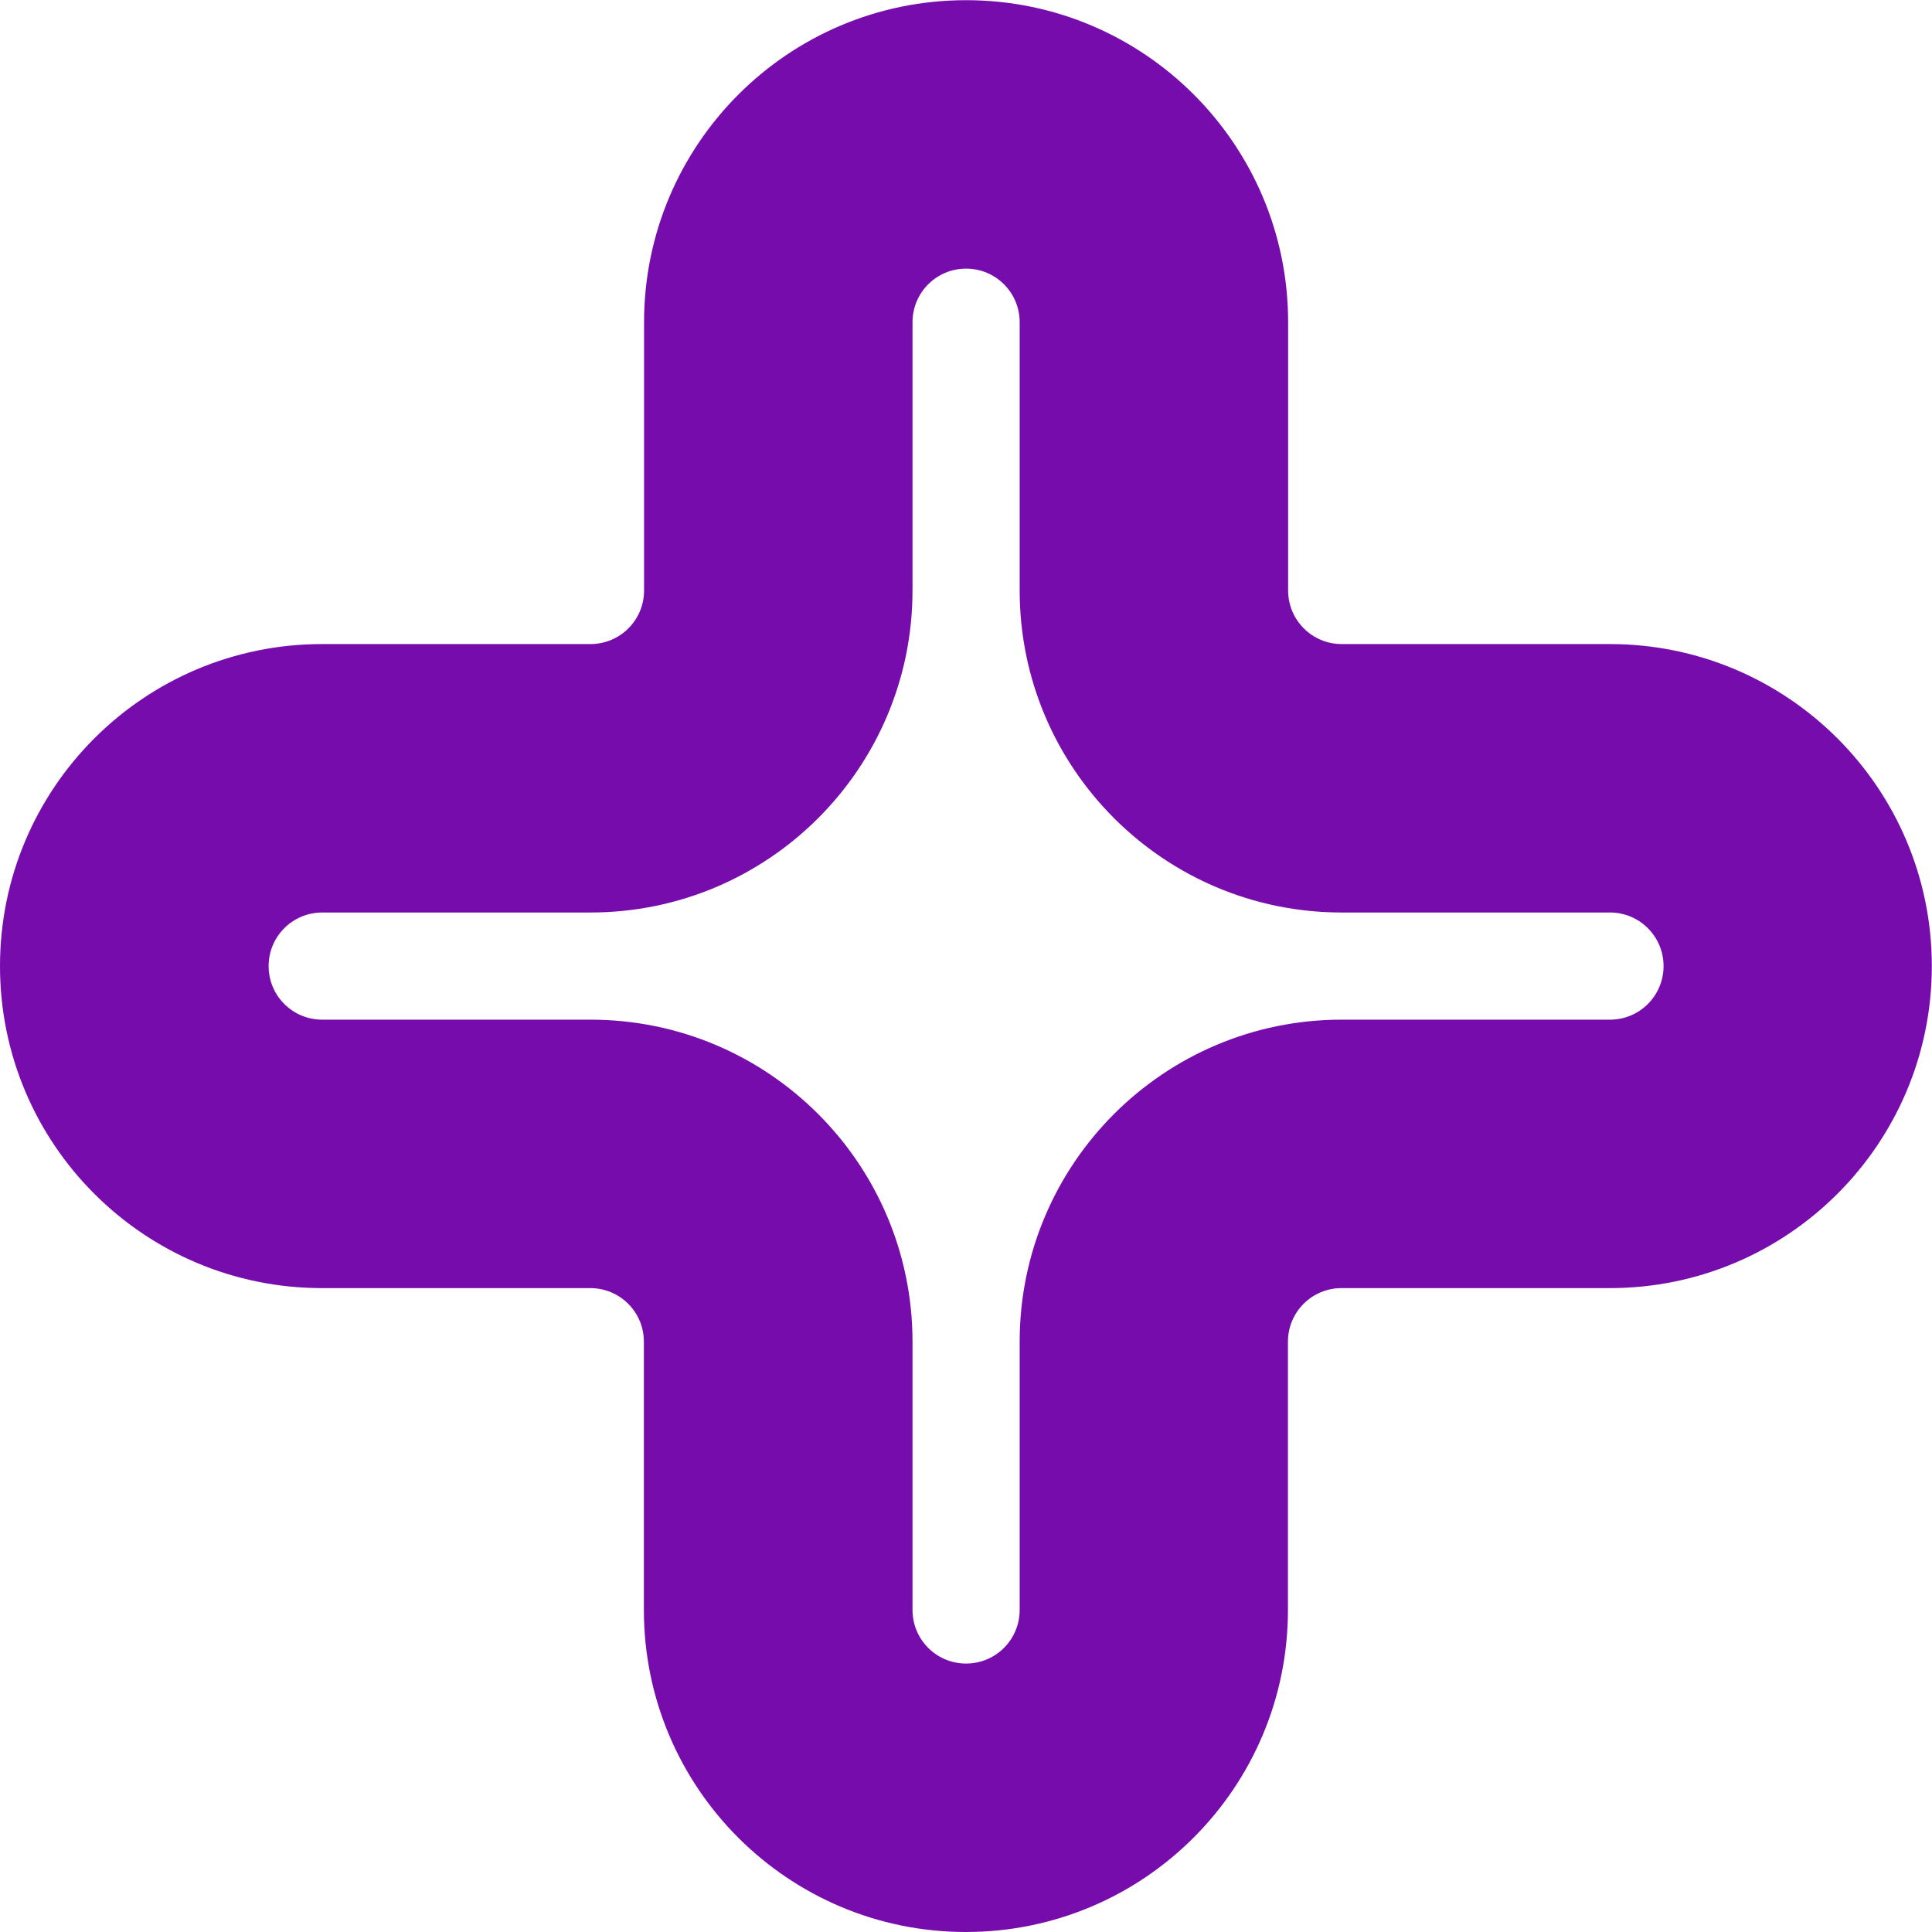 <?xml version="1.0" encoding="UTF-8"?>
<svg id="Layer_2" data-name="Layer 2"  xmlns="http://www.w3.org/2000/svg" viewBox="0 0 108.89 108.89">
    <defs>
        <style>
            .cls-1 {
            fill: #770CAC;
            stroke-width: 0px;
            }
        </style>
    </defs>
    <g id="Layer_1-2" data-name="Layer 1">
        <path class="cls-1" d="M90.74,36.3h-15.12c-1.67,0-3.02-1.35-3.02-3.02v-15.12c0-10.02-8.13-18.15-18.15-18.15s-18.15,8.13-18.15,18.15v15.12c0,1.67-1.35,3.02-3.02,3.02h-15.12C8.13,36.3,0,44.42,0,54.45s8.13,18.15,18.15,18.15h15.12c1.67,0,3.02,1.35,3.02,3.02v15.12c0,10.02,8.13,18.15,18.15,18.15s18.15-8.13,18.15-18.15v-15.12c0-1.67,1.35-3.02,3.02-3.02h15.12c10.02,0,18.15-8.13,18.15-18.15s-8.13-18.15-18.15-18.15ZM90.74,57.47h-15.12c-10.02,0-18.15,8.13-18.15,18.15v15.12c0,1.67-1.35,3.02-3.02,3.02s-3.02-1.35-3.02-3.02v-15.12c0-10.02-8.13-18.15-18.15-18.15h-15.12c-1.67,0-3.02-1.35-3.02-3.02s1.35-3.02,3.02-3.02h15.12c10.02,0,18.15-8.13,18.15-18.15v-15.12c0-1.67,1.35-3.02,3.02-3.02s3.02,1.35,3.02,3.02v15.12c0,10.02,8.13,18.15,18.15,18.15h15.12c1.67,0,3.02,1.35,3.02,3.02s-1.35,3.02-3.02,3.02Z"/>
    </g>
</svg>